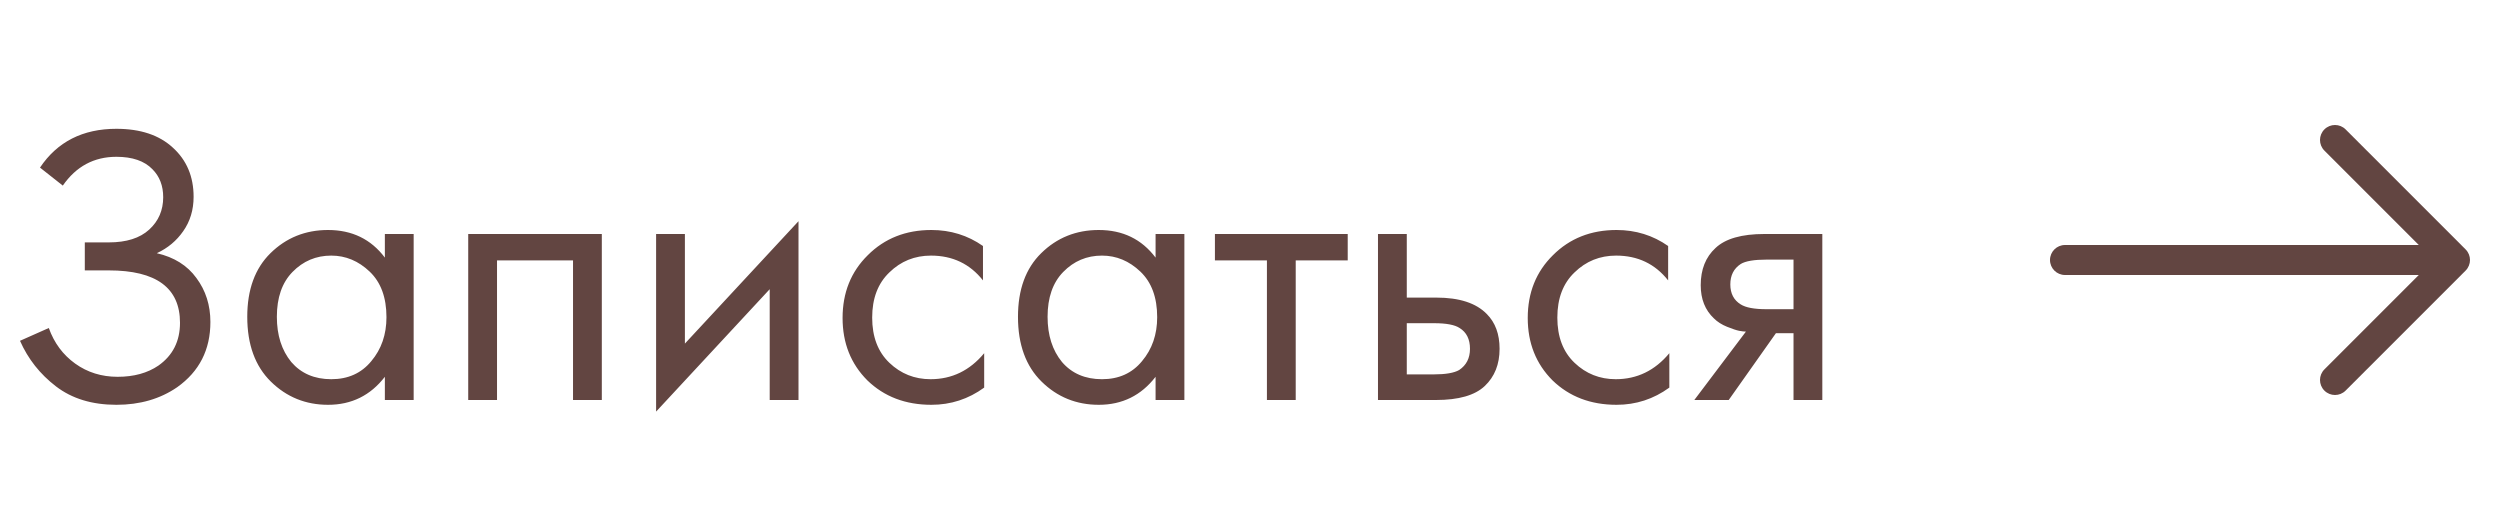 <?xml version="1.0" encoding="UTF-8"?> <svg xmlns="http://www.w3.org/2000/svg" width="125" height="26" viewBox="0 0 125 26" fill="none"><path d="M3.14 9.28L2 8.38C2.867 7.087 4.14 6.44 5.82 6.44C7.02 6.44 7.96 6.753 8.64 7.38C9.333 8.007 9.68 8.827 9.68 9.84C9.68 10.493 9.507 11.067 9.16 11.56C8.827 12.04 8.387 12.407 7.84 12.66C8.707 12.86 9.367 13.273 9.82 13.9C10.287 14.527 10.52 15.26 10.52 16.1C10.52 17.487 9.967 18.573 8.86 19.36C8.007 19.947 6.993 20.24 5.82 20.24C4.607 20.24 3.6 19.933 2.8 19.32C2 18.707 1.4 17.947 1 17.04L2.44 16.4C2.707 17.147 3.147 17.74 3.76 18.18C4.373 18.62 5.08 18.84 5.88 18.84C6.693 18.84 7.373 18.653 7.92 18.28C8.64 17.773 9 17.06 9 16.14C9 14.393 7.813 13.52 5.44 13.52H4.24V12.12H5.44C6.32 12.12 6.993 11.907 7.46 11.48C7.927 11.053 8.16 10.513 8.16 9.86C8.16 9.287 7.98 8.82 7.62 8.46C7.22 8.047 6.62 7.84 5.82 7.84C4.7 7.84 3.807 8.32 3.14 9.28ZM19.243 12.88V11.7H20.683V20H19.243V18.84C18.523 19.773 17.577 20.24 16.403 20.24C15.283 20.24 14.33 19.853 13.543 19.08C12.757 18.307 12.363 17.227 12.363 15.84C12.363 14.48 12.75 13.42 13.523 12.66C14.31 11.887 15.27 11.5 16.403 11.5C17.603 11.5 18.55 11.96 19.243 12.88ZM16.563 12.78C15.803 12.78 15.157 13.053 14.623 13.6C14.103 14.133 13.843 14.88 13.843 15.84C13.843 16.76 14.083 17.513 14.563 18.1C15.057 18.673 15.723 18.96 16.563 18.96C17.403 18.96 18.07 18.66 18.563 18.06C19.07 17.46 19.323 16.727 19.323 15.86C19.323 14.873 19.043 14.113 18.483 13.58C17.923 13.047 17.283 12.78 16.563 12.78ZM23.411 11.7H30.091V20H28.651V13.02H24.851V20H23.411V11.7ZM32.805 11.7H34.245V17.18L39.925 11.06V20H38.485V14.46L32.805 20.58V11.7ZM49.149 12.3V14.02C48.496 13.193 47.629 12.78 46.549 12.78C45.736 12.78 45.042 13.06 44.469 13.62C43.896 14.167 43.609 14.92 43.609 15.88C43.609 16.84 43.896 17.593 44.469 18.14C45.042 18.687 45.729 18.96 46.529 18.96C47.596 18.96 48.489 18.527 49.209 17.66V19.38C48.422 19.953 47.542 20.24 46.569 20.24C45.276 20.24 44.209 19.833 43.369 19.02C42.542 18.193 42.129 17.153 42.129 15.9C42.129 14.633 42.549 13.587 43.389 12.76C44.229 11.92 45.289 11.5 46.569 11.5C47.529 11.5 48.389 11.767 49.149 12.3ZM57.779 12.88V11.7H59.219V20H57.779V18.84C57.059 19.773 56.112 20.24 54.939 20.24C53.819 20.24 52.865 19.853 52.079 19.08C51.292 18.307 50.899 17.227 50.899 15.84C50.899 14.48 51.285 13.42 52.059 12.66C52.845 11.887 53.805 11.5 54.939 11.5C56.139 11.5 57.085 11.96 57.779 12.88ZM55.099 12.78C54.339 12.78 53.692 13.053 53.159 13.6C52.639 14.133 52.379 14.88 52.379 15.84C52.379 16.76 52.619 17.513 53.099 18.1C53.592 18.673 54.259 18.96 55.099 18.96C55.939 18.96 56.605 18.66 57.099 18.06C57.605 17.46 57.859 16.727 57.859 15.86C57.859 14.873 57.579 14.113 57.019 13.58C56.459 13.047 55.819 12.78 55.099 12.78ZM67.386 13.02H64.786V20H63.346V13.02H60.746V11.7H67.386V13.02ZM68.899 20V11.7H70.339V14.88H71.819C72.966 14.88 73.806 15.153 74.339 15.7C74.766 16.127 74.979 16.707 74.979 17.44C74.979 18.213 74.732 18.833 74.239 19.3C73.746 19.767 72.932 20 71.799 20H68.899ZM70.339 18.72H71.679C72.279 18.72 72.706 18.647 72.959 18.5C73.319 18.26 73.499 17.907 73.499 17.44C73.499 16.96 73.326 16.613 72.979 16.4C72.739 16.24 72.312 16.16 71.699 16.16H70.339V18.72ZM83.407 12.3V14.02C82.754 13.193 81.887 12.78 80.807 12.78C79.993 12.78 79.3 13.06 78.727 13.62C78.153 14.167 77.867 14.92 77.867 15.88C77.867 16.84 78.153 17.593 78.727 18.14C79.3 18.687 79.987 18.96 80.787 18.96C81.853 18.96 82.747 18.527 83.467 17.66V19.38C82.68 19.953 81.8 20.24 80.827 20.24C79.534 20.24 78.467 19.833 77.627 19.02C76.8 18.193 76.387 17.153 76.387 15.9C76.387 14.633 76.807 13.587 77.647 12.76C78.487 11.92 79.547 11.5 80.827 11.5C81.787 11.5 82.647 11.767 83.407 12.3ZM84.716 20L87.296 16.58C87.216 16.58 87.103 16.567 86.956 16.54C86.823 16.513 86.623 16.447 86.356 16.34C86.09 16.233 85.87 16.093 85.696 15.92C85.256 15.507 85.036 14.953 85.036 14.26C85.036 13.473 85.283 12.853 85.776 12.4C86.27 11.933 87.083 11.7 88.216 11.7H91.116V20H89.676V16.66H88.796L86.436 20H84.716ZM89.676 15.46V12.98H88.336C87.71 12.98 87.276 13.053 87.036 13.2C86.69 13.427 86.516 13.767 86.516 14.22C86.516 14.673 86.69 15.007 87.036 15.22C87.29 15.38 87.716 15.46 88.316 15.46H89.676Z" fill="#624541"></path><path fill-rule="evenodd" clip-rule="evenodd" d="M102.5 13C102.5 12.586 102.836 12.25 103.25 12.25H120.939L116.22 7.53C115.927 7.237 115.927 6.763 116.22 6.47C116.513 6.177 116.987 6.177 117.28 6.47L123.28 12.47C123.573 12.763 123.573 13.237 123.28 13.53L117.28 19.53C116.987 19.823 116.513 19.823 116.22 19.53C115.927 19.237 115.927 18.763 116.22 18.47L120.939 13.75H103.25C102.836 13.75 102.5 13.414 102.5 13Z" fill="#624541"></path></svg> 